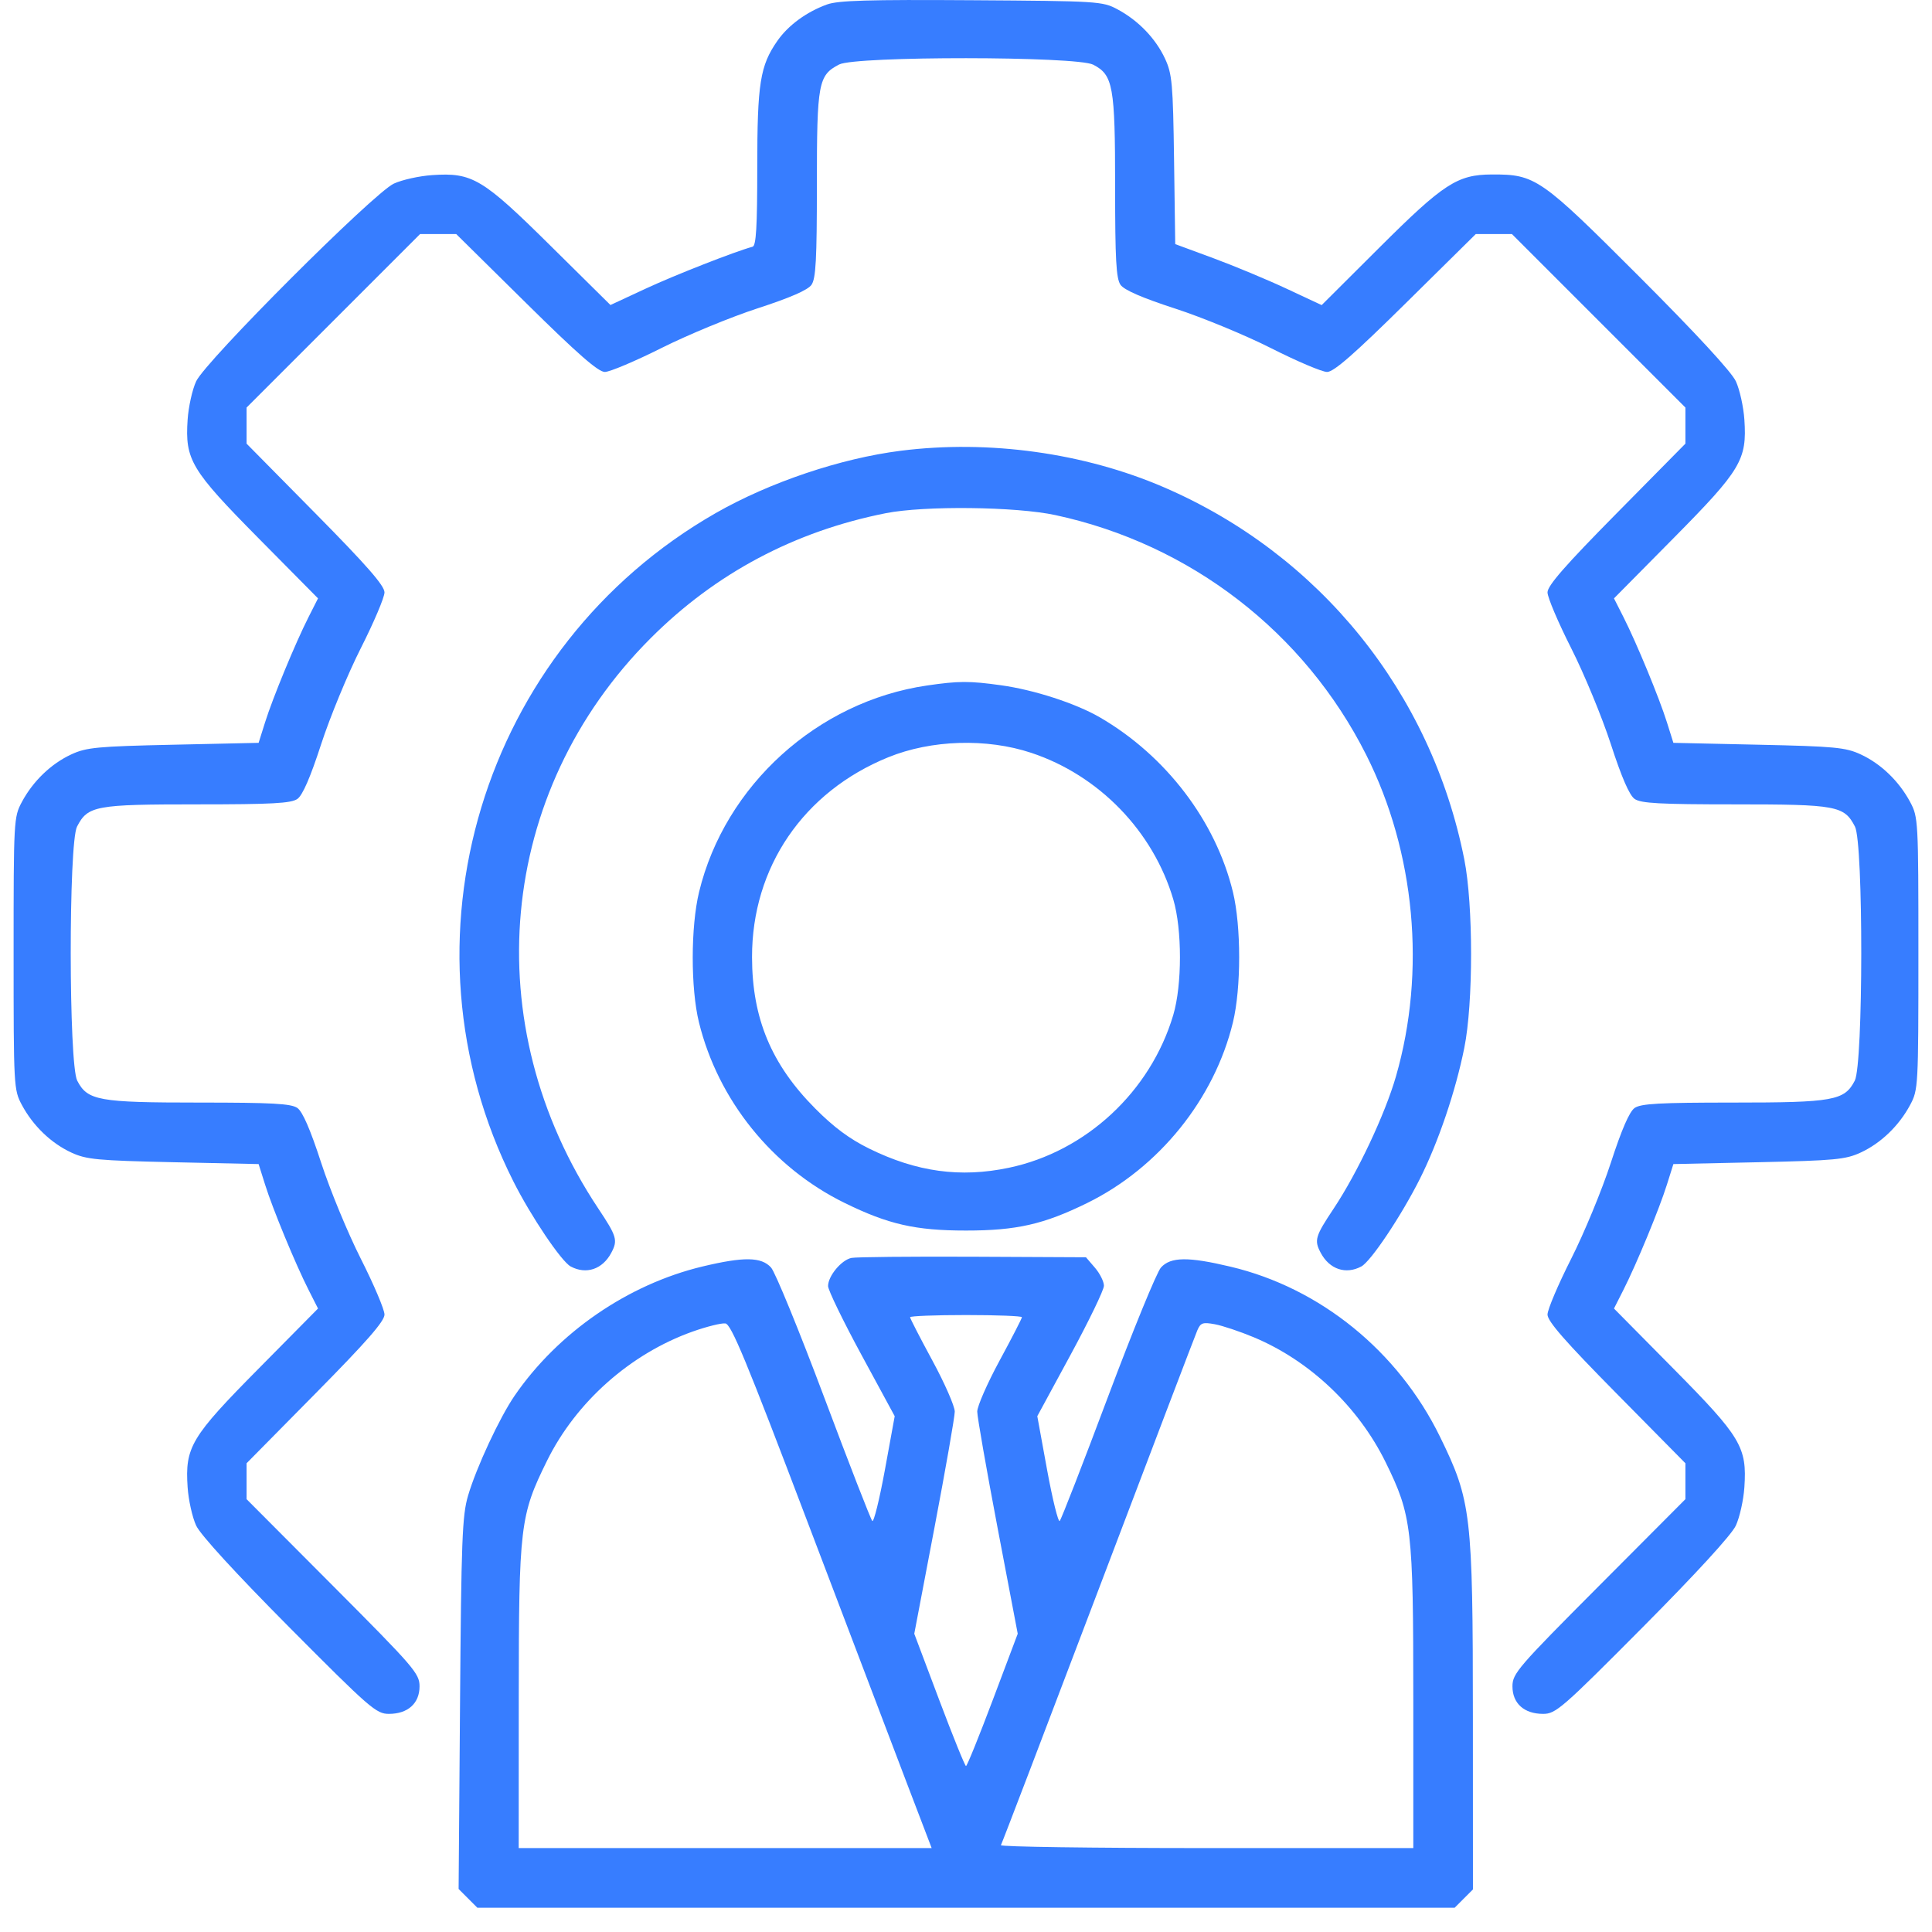 <svg xmlns="http://www.w3.org/2000/svg" width="71" height="71" viewBox="0 0 71 71" fill="none"><path fill-rule="evenodd" clip-rule="evenodd" d="M30.393 0.164C29.638 0.438 28.969 0.928 28.57 1.499C27.932 2.412 27.829 3.062 27.829 6.161C27.829 8.332 27.788 9.032 27.657 9.067C27.001 9.246 24.805 10.107 23.727 10.608L22.434 11.209L20.234 9.034C17.729 6.556 17.359 6.335 15.883 6.435C15.409 6.467 14.774 6.608 14.473 6.748C13.729 7.094 7.555 13.268 7.209 14.012C7.068 14.313 6.927 14.948 6.895 15.422C6.796 16.899 7.016 17.267 9.503 19.782L11.687 21.99L11.34 22.675C10.857 23.627 10.024 25.645 9.741 26.546L9.504 27.299L6.372 27.368C3.571 27.429 3.174 27.467 2.622 27.723C1.877 28.067 1.213 28.707 0.803 29.473C0.506 30.028 0.5 30.142 0.5 35.039C0.5 39.937 0.506 40.051 0.803 40.605C1.213 41.372 1.877 42.011 2.622 42.356C3.174 42.612 3.571 42.649 6.372 42.711L9.504 42.779L9.741 43.532C10.024 44.434 10.857 46.451 11.34 47.403L11.687 48.088L9.503 50.297C7.016 52.811 6.796 53.179 6.895 54.657C6.927 55.131 7.069 55.765 7.21 56.067C7.369 56.407 8.663 57.819 10.63 59.8C13.595 62.783 13.827 62.984 14.29 62.984C14.989 62.984 15.418 62.599 15.418 61.972C15.418 61.502 15.223 61.276 12.24 58.283L9.062 55.094V54.434V53.774L11.596 51.207C13.478 49.301 14.13 48.555 14.13 48.309C14.13 48.127 13.739 47.206 13.262 46.263C12.784 45.319 12.128 43.731 11.803 42.732C11.407 41.513 11.12 40.852 10.929 40.718C10.699 40.557 10.007 40.519 7.314 40.519C3.623 40.519 3.216 40.446 2.838 39.714C2.524 39.107 2.518 30.983 2.831 30.377C3.227 29.611 3.503 29.56 7.244 29.56C9.998 29.56 10.699 29.522 10.929 29.36C11.12 29.227 11.407 28.566 11.803 27.346C12.128 26.348 12.784 24.759 13.262 23.816C13.739 22.873 14.13 21.952 14.13 21.77C14.13 21.523 13.478 20.777 11.596 18.871L9.062 16.304V15.641V14.977L12.25 11.789L15.438 8.601H16.102H16.765L19.332 11.135C21.224 13.004 21.985 13.669 22.227 13.669C22.407 13.669 23.347 13.272 24.314 12.787C25.282 12.302 26.872 11.646 27.848 11.329C29.035 10.943 29.688 10.659 29.821 10.468C29.983 10.238 30.02 9.537 30.02 6.783C30.02 3.042 30.072 2.767 30.838 2.37C31.444 2.057 39.567 2.063 40.175 2.377C40.906 2.755 40.98 3.162 40.98 6.854C40.98 9.546 41.018 10.238 41.179 10.468C41.313 10.659 41.974 10.946 43.193 11.342C44.191 11.667 45.78 12.323 46.723 12.801C47.667 13.278 48.587 13.669 48.77 13.669C49.016 13.669 49.762 13.017 51.668 11.135L54.235 8.601H54.898H55.562L58.75 11.789L61.938 14.977V15.641V16.304L59.404 18.871C57.522 20.777 56.87 21.523 56.87 21.77C56.87 21.952 57.261 22.873 57.738 23.816C58.216 24.759 58.872 26.348 59.197 27.346C59.593 28.566 59.88 29.227 60.071 29.36C60.301 29.522 61.002 29.56 63.756 29.56C67.497 29.56 67.773 29.611 68.169 30.377C68.482 30.983 68.476 39.107 68.162 39.714C67.784 40.446 67.377 40.519 63.686 40.519C60.993 40.519 60.301 40.557 60.071 40.718C59.88 40.852 59.593 41.513 59.197 42.732C58.872 43.731 58.216 45.319 57.738 46.263C57.261 47.206 56.87 48.127 56.87 48.309C56.87 48.555 57.522 49.301 59.404 51.207L61.938 53.774V54.434V55.094L58.76 58.283C55.777 61.276 55.582 61.502 55.582 61.972C55.582 62.599 56.011 62.984 56.71 62.984C57.173 62.984 57.405 62.783 60.369 59.8C62.337 57.819 63.631 56.407 63.79 56.067C63.931 55.765 64.073 55.131 64.105 54.657C64.204 53.179 63.984 52.811 61.497 50.297L59.313 48.088L59.66 47.403C60.143 46.451 60.976 44.434 61.259 43.532L61.496 42.779L64.628 42.711C67.429 42.649 67.826 42.612 68.378 42.356C69.123 42.011 69.787 41.372 70.197 40.605C70.494 40.051 70.5 39.937 70.5 35.039C70.5 30.142 70.494 30.028 70.197 29.473C69.787 28.707 69.123 28.067 68.378 27.723C67.826 27.467 67.429 27.429 64.628 27.368L61.496 27.299L61.259 26.546C60.976 25.645 60.143 23.627 59.66 22.675L59.313 21.99L61.497 19.782C63.984 17.267 64.204 16.899 64.105 15.422C64.073 14.948 63.932 14.313 63.792 14.012C63.631 13.664 62.333 12.259 60.238 10.162C56.61 6.533 56.427 6.406 54.825 6.412C53.559 6.417 53.052 6.746 50.7 9.09L48.571 11.212L47.275 10.607C46.563 10.274 45.352 9.77 44.584 9.486L43.189 8.971L43.146 5.875C43.107 3.078 43.075 2.719 42.817 2.161C42.472 1.416 41.833 0.752 41.066 0.342C40.517 0.048 40.36 0.038 35.706 0.008C31.919 -0.017 30.802 0.016 30.393 0.164ZM33.103 16.565C30.893 16.844 28.279 17.725 26.3 18.857C17.692 23.782 14.421 34.588 18.867 43.417C19.513 44.701 20.631 46.359 20.972 46.542C21.543 46.848 22.142 46.647 22.464 46.041C22.71 45.579 22.669 45.437 21.989 44.416C17.481 37.644 18.265 29.099 23.913 23.452C26.297 21.067 29.201 19.524 32.555 18.859C33.972 18.579 37.334 18.616 38.788 18.93C43.746 19.997 47.935 23.229 50.207 27.74C52.008 31.317 52.413 35.699 51.3 39.559C50.898 40.953 49.884 43.104 49.011 44.416C48.331 45.437 48.29 45.579 48.536 46.041C48.858 46.647 49.457 46.848 50.028 46.542C50.379 46.354 51.495 44.684 52.178 43.326C52.858 41.974 53.491 40.107 53.812 38.51C54.145 36.86 54.144 33.256 53.812 31.582C52.594 25.448 48.498 20.375 42.771 17.906C39.839 16.642 36.337 16.156 33.103 16.565ZM34.066 25.192C30.044 25.778 26.637 28.865 25.69 32.783C25.382 34.059 25.38 36.322 25.686 37.57C26.39 40.432 28.383 42.905 31.037 44.206C32.646 44.996 33.642 45.222 35.5 45.222C37.356 45.222 38.355 44.995 39.952 44.211C42.592 42.914 44.626 40.393 45.31 37.57C45.615 36.31 45.615 34.042 45.31 32.783C44.678 30.174 42.848 27.772 40.417 26.361C39.533 25.849 38.005 25.352 36.787 25.183C35.622 25.021 35.23 25.022 34.066 25.192ZM37.897 27.666C40.387 28.492 42.378 30.546 43.118 33.053C43.445 34.157 43.444 36.199 43.117 37.3C42.281 40.116 39.909 42.32 37.075 42.915C35.296 43.289 33.685 43.068 31.945 42.212C31.22 41.855 30.643 41.427 29.958 40.737C28.346 39.116 27.64 37.424 27.637 35.176C27.632 31.873 29.525 29.096 32.646 27.828C34.225 27.186 36.262 27.123 37.897 27.666ZM31.29 46.228C30.921 46.304 30.431 46.893 30.431 47.262C30.431 47.409 30.983 48.545 31.656 49.787L32.88 52.044L32.519 54.021C32.319 55.108 32.111 55.951 32.056 55.895C32 55.839 31.203 53.789 30.285 51.341C29.366 48.892 28.489 46.75 28.335 46.58C27.979 46.188 27.334 46.179 25.811 46.544C23.08 47.199 20.513 48.964 18.916 51.285C18.36 52.094 17.506 53.925 17.199 54.971C16.986 55.695 16.952 56.6 16.906 62.606L16.854 69.419L17.198 69.763L17.542 70.108H35.5H53.458L53.794 69.771L54.13 69.435L54.128 63.093C54.126 55.634 54.069 55.151 52.918 52.797C51.38 49.656 48.52 47.333 45.226 46.551C43.663 46.179 43.023 46.187 42.665 46.58C42.511 46.75 41.634 48.892 40.715 51.341C39.797 53.789 39 55.839 38.944 55.895C38.889 55.951 38.681 55.108 38.481 54.021L38.12 52.044L39.344 49.787C40.017 48.545 40.569 47.404 40.569 47.251C40.569 47.098 40.42 46.799 40.238 46.588L39.908 46.204L35.752 46.184C33.466 46.174 31.458 46.193 31.29 46.228ZM37.555 48.407C37.555 48.451 37.185 49.17 36.733 50.004C36.281 50.839 35.912 51.681 35.913 51.876C35.914 52.071 36.25 53.988 36.658 56.135L37.401 60.039L36.485 62.471C35.981 63.808 35.538 64.902 35.5 64.902C35.462 64.902 35.019 63.808 34.515 62.471L33.599 60.039L34.342 56.135C34.75 53.988 35.086 52.071 35.087 51.876C35.088 51.681 34.719 50.839 34.267 50.004C33.815 49.17 33.445 48.451 33.445 48.407C33.445 48.363 34.37 48.327 35.5 48.327C36.63 48.327 37.555 48.363 37.555 48.407ZM29.676 55.93C31.192 59.923 32.839 64.253 33.335 65.553L34.238 67.916H26.65H19.062L19.064 62.402C19.067 56.064 19.111 55.691 20.104 53.68C21.17 51.52 23.168 49.748 25.452 48.935C25.968 48.752 26.51 48.617 26.656 48.635C26.873 48.663 27.419 49.983 29.676 55.93ZM46.078 49.145C48.134 50.005 49.918 51.696 50.922 53.738C51.883 55.694 51.938 56.167 51.938 62.445V67.916H44.328C40.142 67.916 36.747 67.868 36.783 67.809C36.819 67.75 38.427 63.542 40.355 58.459C42.283 53.376 43.923 49.072 43.999 48.895C44.121 48.61 44.197 48.583 44.648 48.666C44.928 48.718 45.572 48.933 46.078 49.145Z" fill="#377DFF"></path></svg>